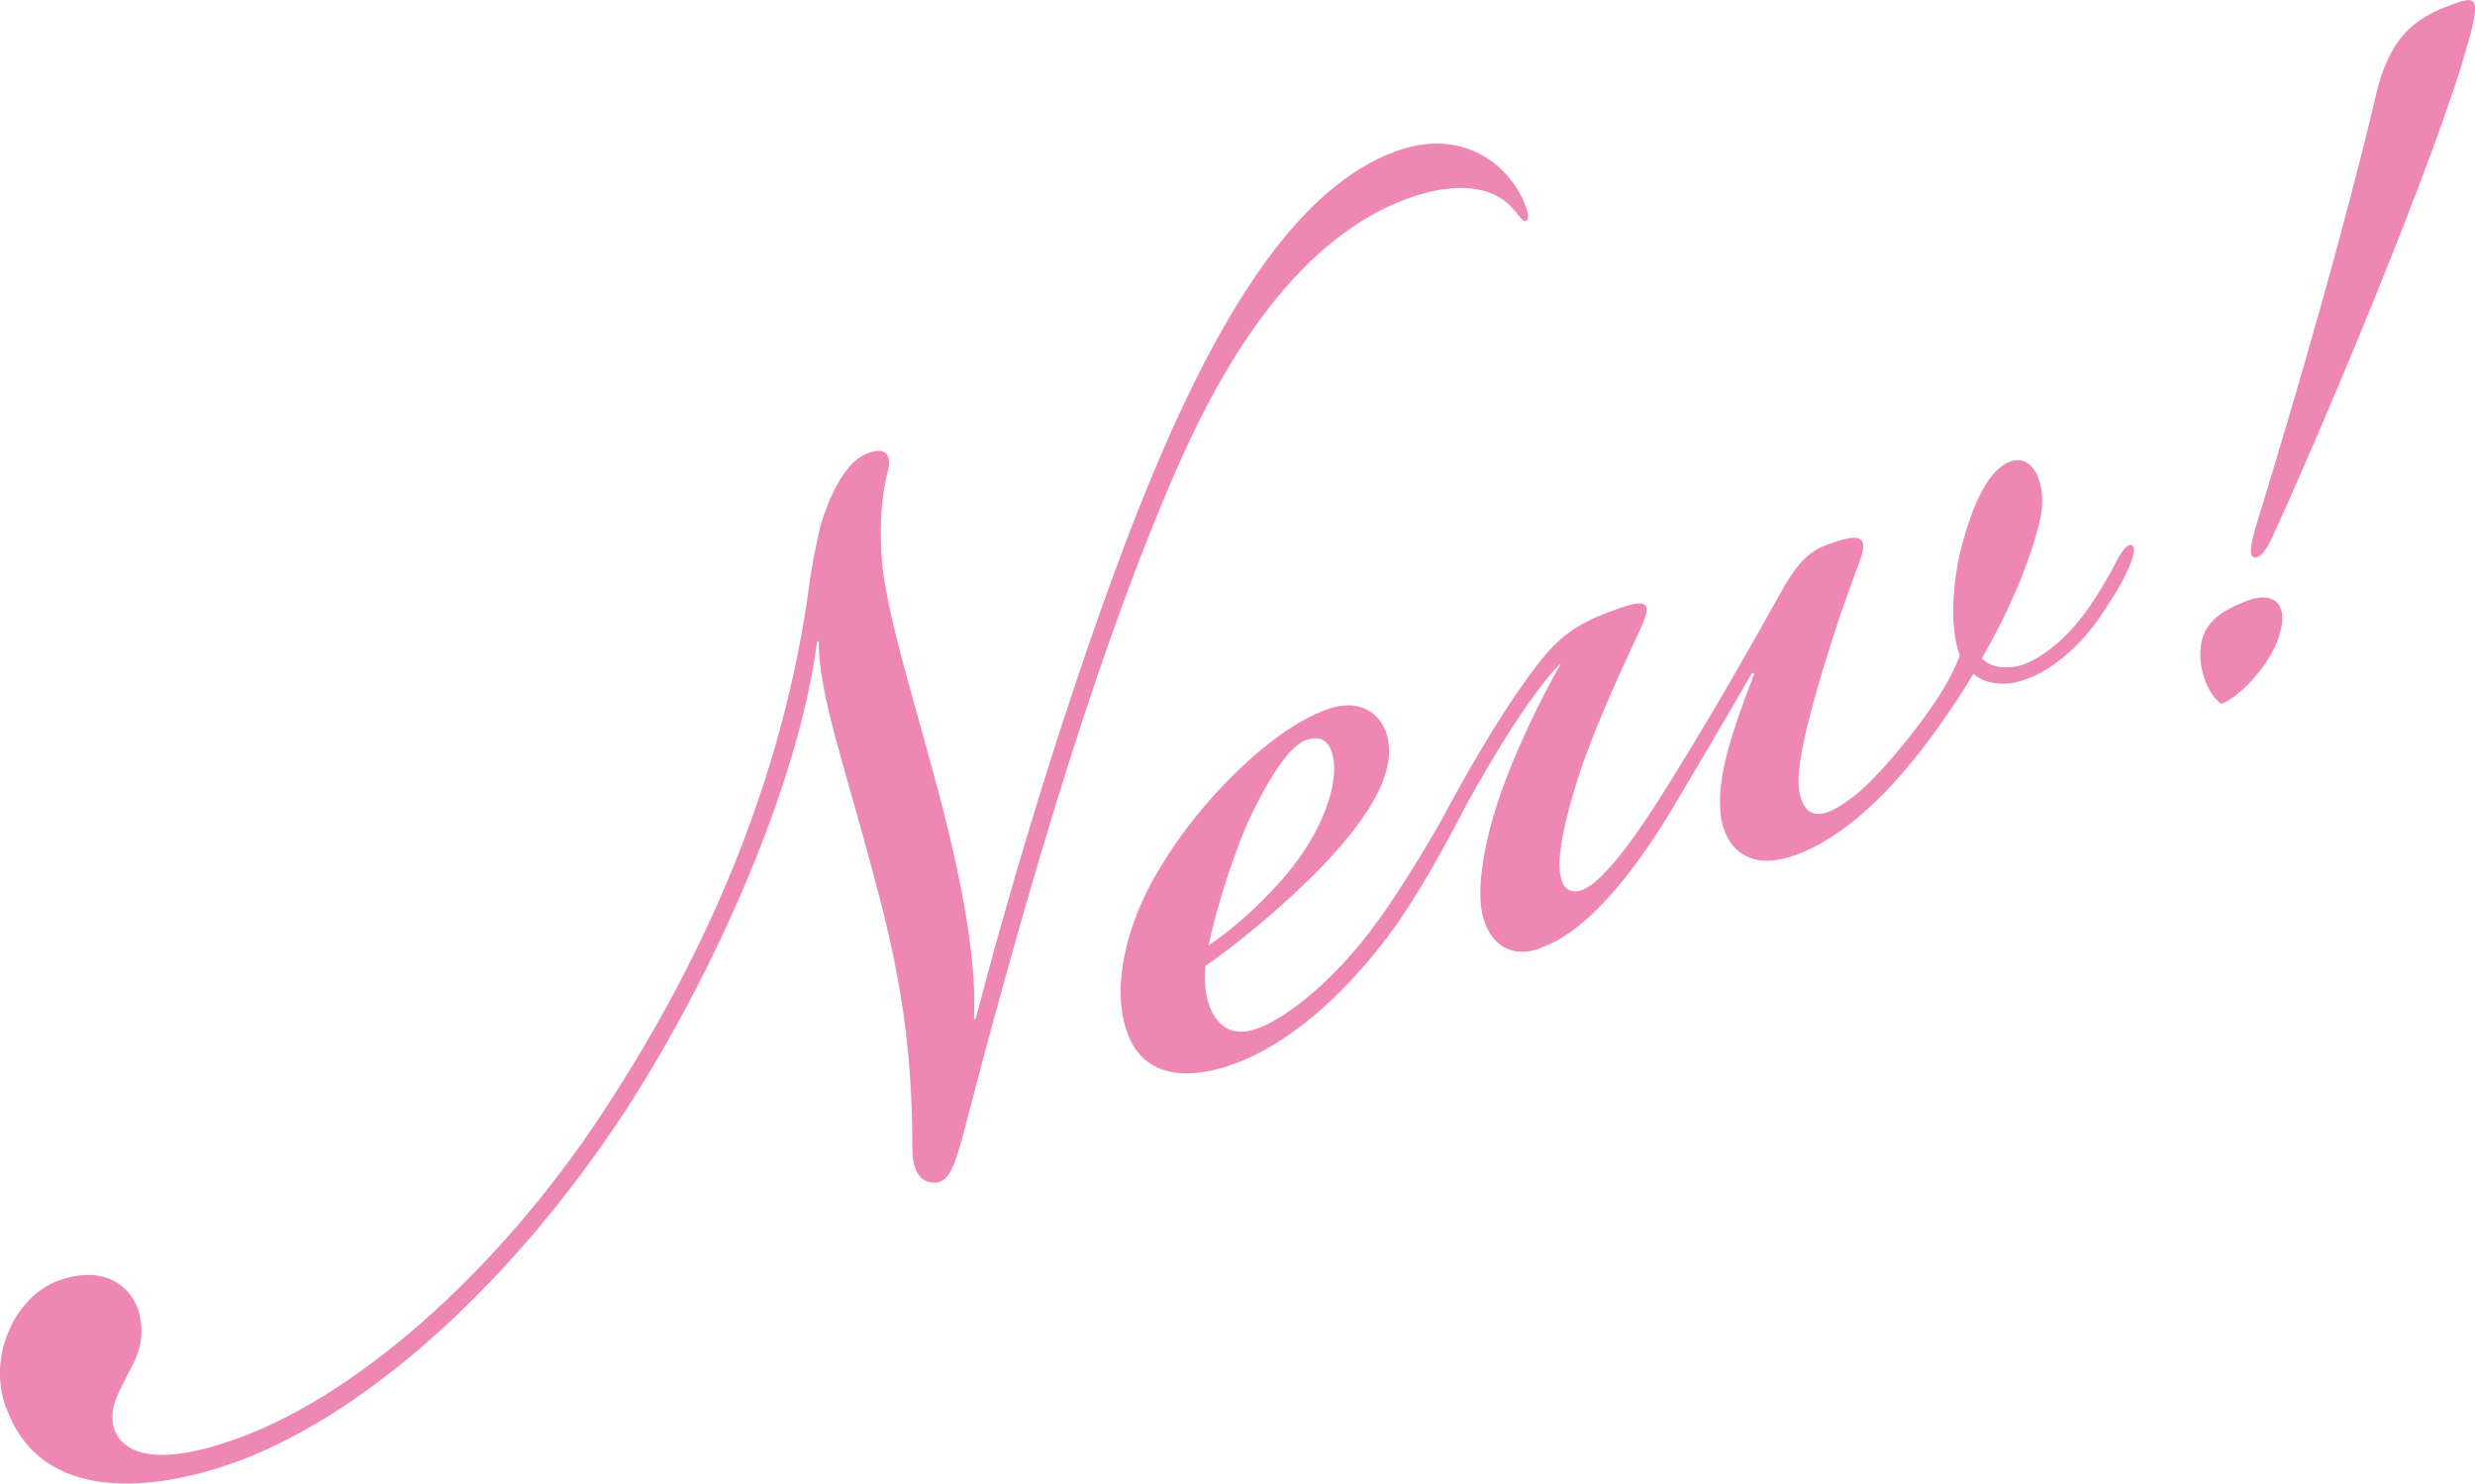 <?xml version="1.0" encoding="UTF-8"?>
<svg id="_レイヤー_2" data-name="レイヤー_2" xmlns="http://www.w3.org/2000/svg" viewBox="0 0 92.29 55.33">
  <defs>
    <style>
      .cls-1 {
        fill: #ee87b4;
      }
    </style>
  </defs>
  <g id="text">
    <g>
      <path class="cls-1" d="M.22,52.49c-.7-1.92.34-4.15,1.97-4.74,1.46-.53,2.57-.01,2.97,1.1.22.78.14,1.47-.35,2.3-.33.71-.73,1.25-.59,2,.29,1.15,1.75,1.54,4.66.48,4.72-1.72,10.11-6.65,13.93-12.66,3.84-5.95,6.45-12.38,7.36-19.11.06-.55.27-1.62.43-2.27.27-.89.82-2.28,1.67-2.65.68-.31.98-.03.86.54-.29,1.03-.36,2.44-.21,3.77.25,1.95,1.09,4.62,1.83,7.38,1.28,4.61,1.66,7.45,1.57,9.39l.06-.02c1.76-6.77,4.52-15.5,6.92-21.06,2.4-5.56,5.2-10.01,8.75-11.3,2.45-.89,4.19.45,4.8,1.95.11.29.21.58.04.65-.12.04-.3-.29-.5-.48-.69-.81-2.09-1.02-3.89-.36-4.08,1.48-6.8,5.97-8.54,9.9-3.4,7.7-6.23,18.04-8.13,25.33-.22.67-.41,1.6-1.12,1.46-.63-.1-.71-.86-.69-1.53-.02-3.49-.43-6.25-1.47-10.02-1.01-3.85-2.03-6.65-2.02-8.63l-.06.02c-.7,5.33-3.82,12.34-7.11,17.43-4.07,6.23-9.35,11.12-14.25,13.04-3.42,1.31-7.58,1.64-8.86-1.86l-.02-.06Z"/>
      <path class="cls-1" d="M42,38.41c-.64-1.94.27-4.52,1.32-6.15,1.35-2.27,3.98-5.01,6.14-5.8,1.28-.47,2.04.18,2.26.96.43,1.56-1.01,3.4-2.44,4.91-1.39,1.43-3.12,2.85-4.33,3.69-.06.55.01,1.12.14,1.47.32.87.95,1.17,1.77.87l.06-.02c.76-.28,2.59-1.4,4.52-4.08.83-1.16,1.9-2.93,2.54-4.09.24-.42.4-.54.56-.47.18.13.09.43-.19.93-.5.98-1.62,2.97-2.42,4.05-1.85,2.52-3.92,4.26-5.9,4.99-2.1.76-3.52.29-4.02-1.24ZM48.4,32.06c1.1-1.52,1.52-3.06,1.29-3.9-.13-.55-.47-.75-1-.56-.52.19-1.19,1.09-1.95,2.62-.61,1.21-1.39,3.61-1.67,5.03,1.06-.71,2.4-1.93,3.33-3.19Z"/>
      <path class="cls-1" d="M57.45,35.36c-1.17.42-1.93-.22-2.17-1.25-.24-1.03.08-2.86.74-4.69.49-1.37,1.34-3.2,2.19-4.69-.69.65-1.67,2.12-2.29,3.14-.62,1.02-1.14,1.93-1.61,2.83-.36.66-.55.86-.71.78-.16-.07-.05-.51.38-1.32.43-.82,1.83-3.31,2.89-4.75,1.13-1.6,1.75-2.09,3.32-2.66,1.22-.45,1.46-.33.98.7-.67,1.43-1.48,3.18-2.14,5-.54,1.58-.86,2.89-.88,3.75,0,.53.12.88.36.99.4.19.92-.2,1.39-.71.57-.6,1.33-1.61,2.57-3.64,1.78-2.89,2.74-4.62,4.1-7.04.38-.6.75-1.2,1.57-1.49,1.05-.38,1.61-.46,1.21.61-.6,1.6-.86,2.36-1.43,4.22-.47,1.62-.77,2.79-.84,3.67-.06.55.04,1.37.55,1.52.43.11.97-.22,1.59-.71.86-.71,2-2.11,2.7-3.1.57-.8.92-1.46,1.16-2.07-.45-1.22-.2-3.09.08-4.12.5-1.9,1.19-3.07,2.01-3.17.7-.06,1.12.91.94,2.03-.26,1.28-.99,3.26-2.21,5.36.32.34.87.41,1.42.27.78-.22,1.8-1.05,2.53-2.11.4-.54.96-1.54,1.03-1.7.19-.4.45-.76.61-.68s.09.43-.21,1.06c-.19.4-.43.81-1.03,1.7-.74,1.06-1.85,1.99-2.8,2.27-.7.25-1.47.14-1.87-.24-.32.58-.75,1.2-1.05,1.64-1.64,2.38-3.55,4.39-5.59,5.13-1.46.53-2.31-.01-2.65-.95-.21-.58-.2-1.45,0-2.37.19-.93.65-2.21,1.12-3.44l-.08-.04c-.84,1.49-2.16,3.69-3.05,5.2-1.03,1.69-2.84,4.33-4.77,5.03l-.06.02Z"/>
      <path class="cls-1" d="M85,23.68c-.36,1.19-1.58,2.36-2.17,2.57-.44-.3-.82-1.15-.78-1.96.03-1,.7-1.51,1.81-1.91.93-.34,1.51.17,1.13,1.3ZM91.82,2.33c-1.55,4.99-5.68,14.67-7.12,17.77-.22.48-.47.7-.61.69-.28-.03-.13-.55,0-1.06,1.69-5.5,3.38-11.39,4.57-16.44.55-2.11,1.59-2.69,2.82-3.14.93-.34,1.09-.27.33,2.19Z"/>
    </g>
  </g>
</svg>